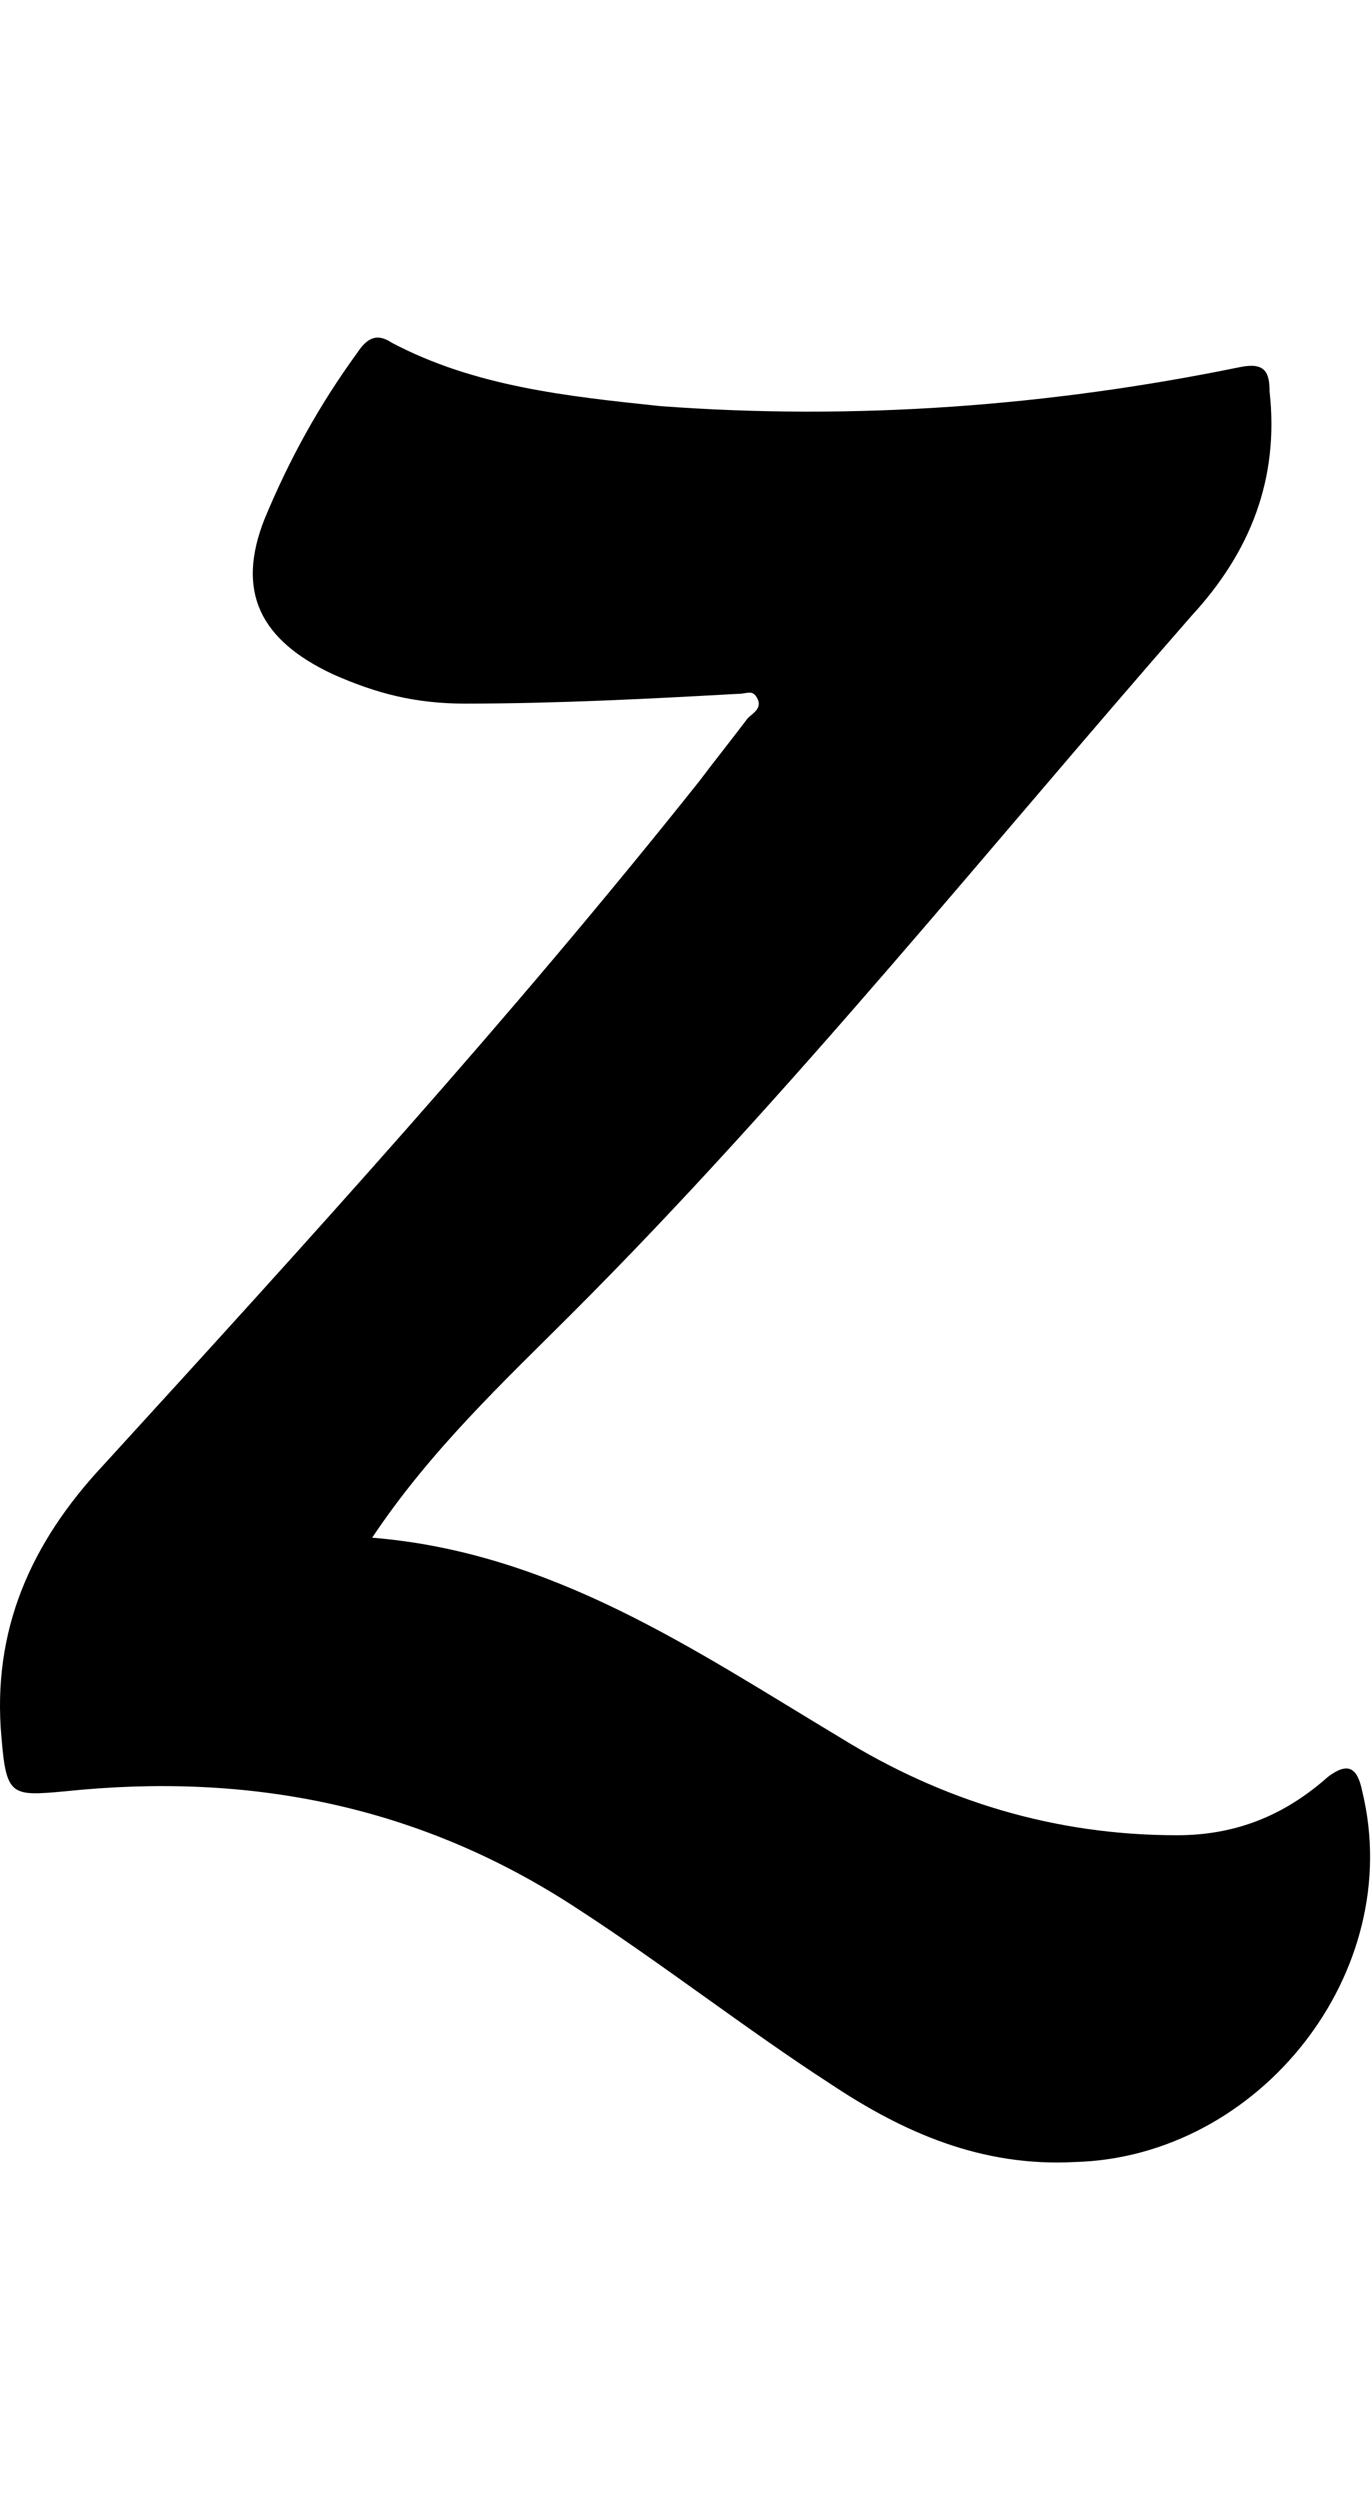 <svg version="1.1" xmlns="http://www.w3.org/2000/svg" xmlns:xlink="http://www.w3.org/1999/xlink" id="social-zerply" viewBox="0 0 281.303 512.5"><path d="M76.303 315.25c37 3 66 23 96 41 21 13 44 20 69 20 12 0 22-4 31-12 4-3 6-2 7 3 9 37-21 75-59 76-19 1-35-6-50-16-17-11-35-25-52-36-32-21-67-28-105-24-11 1-12 1-13-11-2-22 6-40 21-56 42-46 83-91 122-140 3-4 7-9 10-13 1-1 3-2 2-4s-2-1-4-1c-18 1-37 2-56 2-10 0-18-2-27-6-15-7-20-17-14-32 5-12 11-23 19-34 2-3 4-4 7-2 17 9 36 11 55 13 40 3 80 0 119-8 5-1 6 1 6 5 2 18-4 33-16 46-42 48-82 98-127 143-14 14-29 28-41 46z"/></svg>